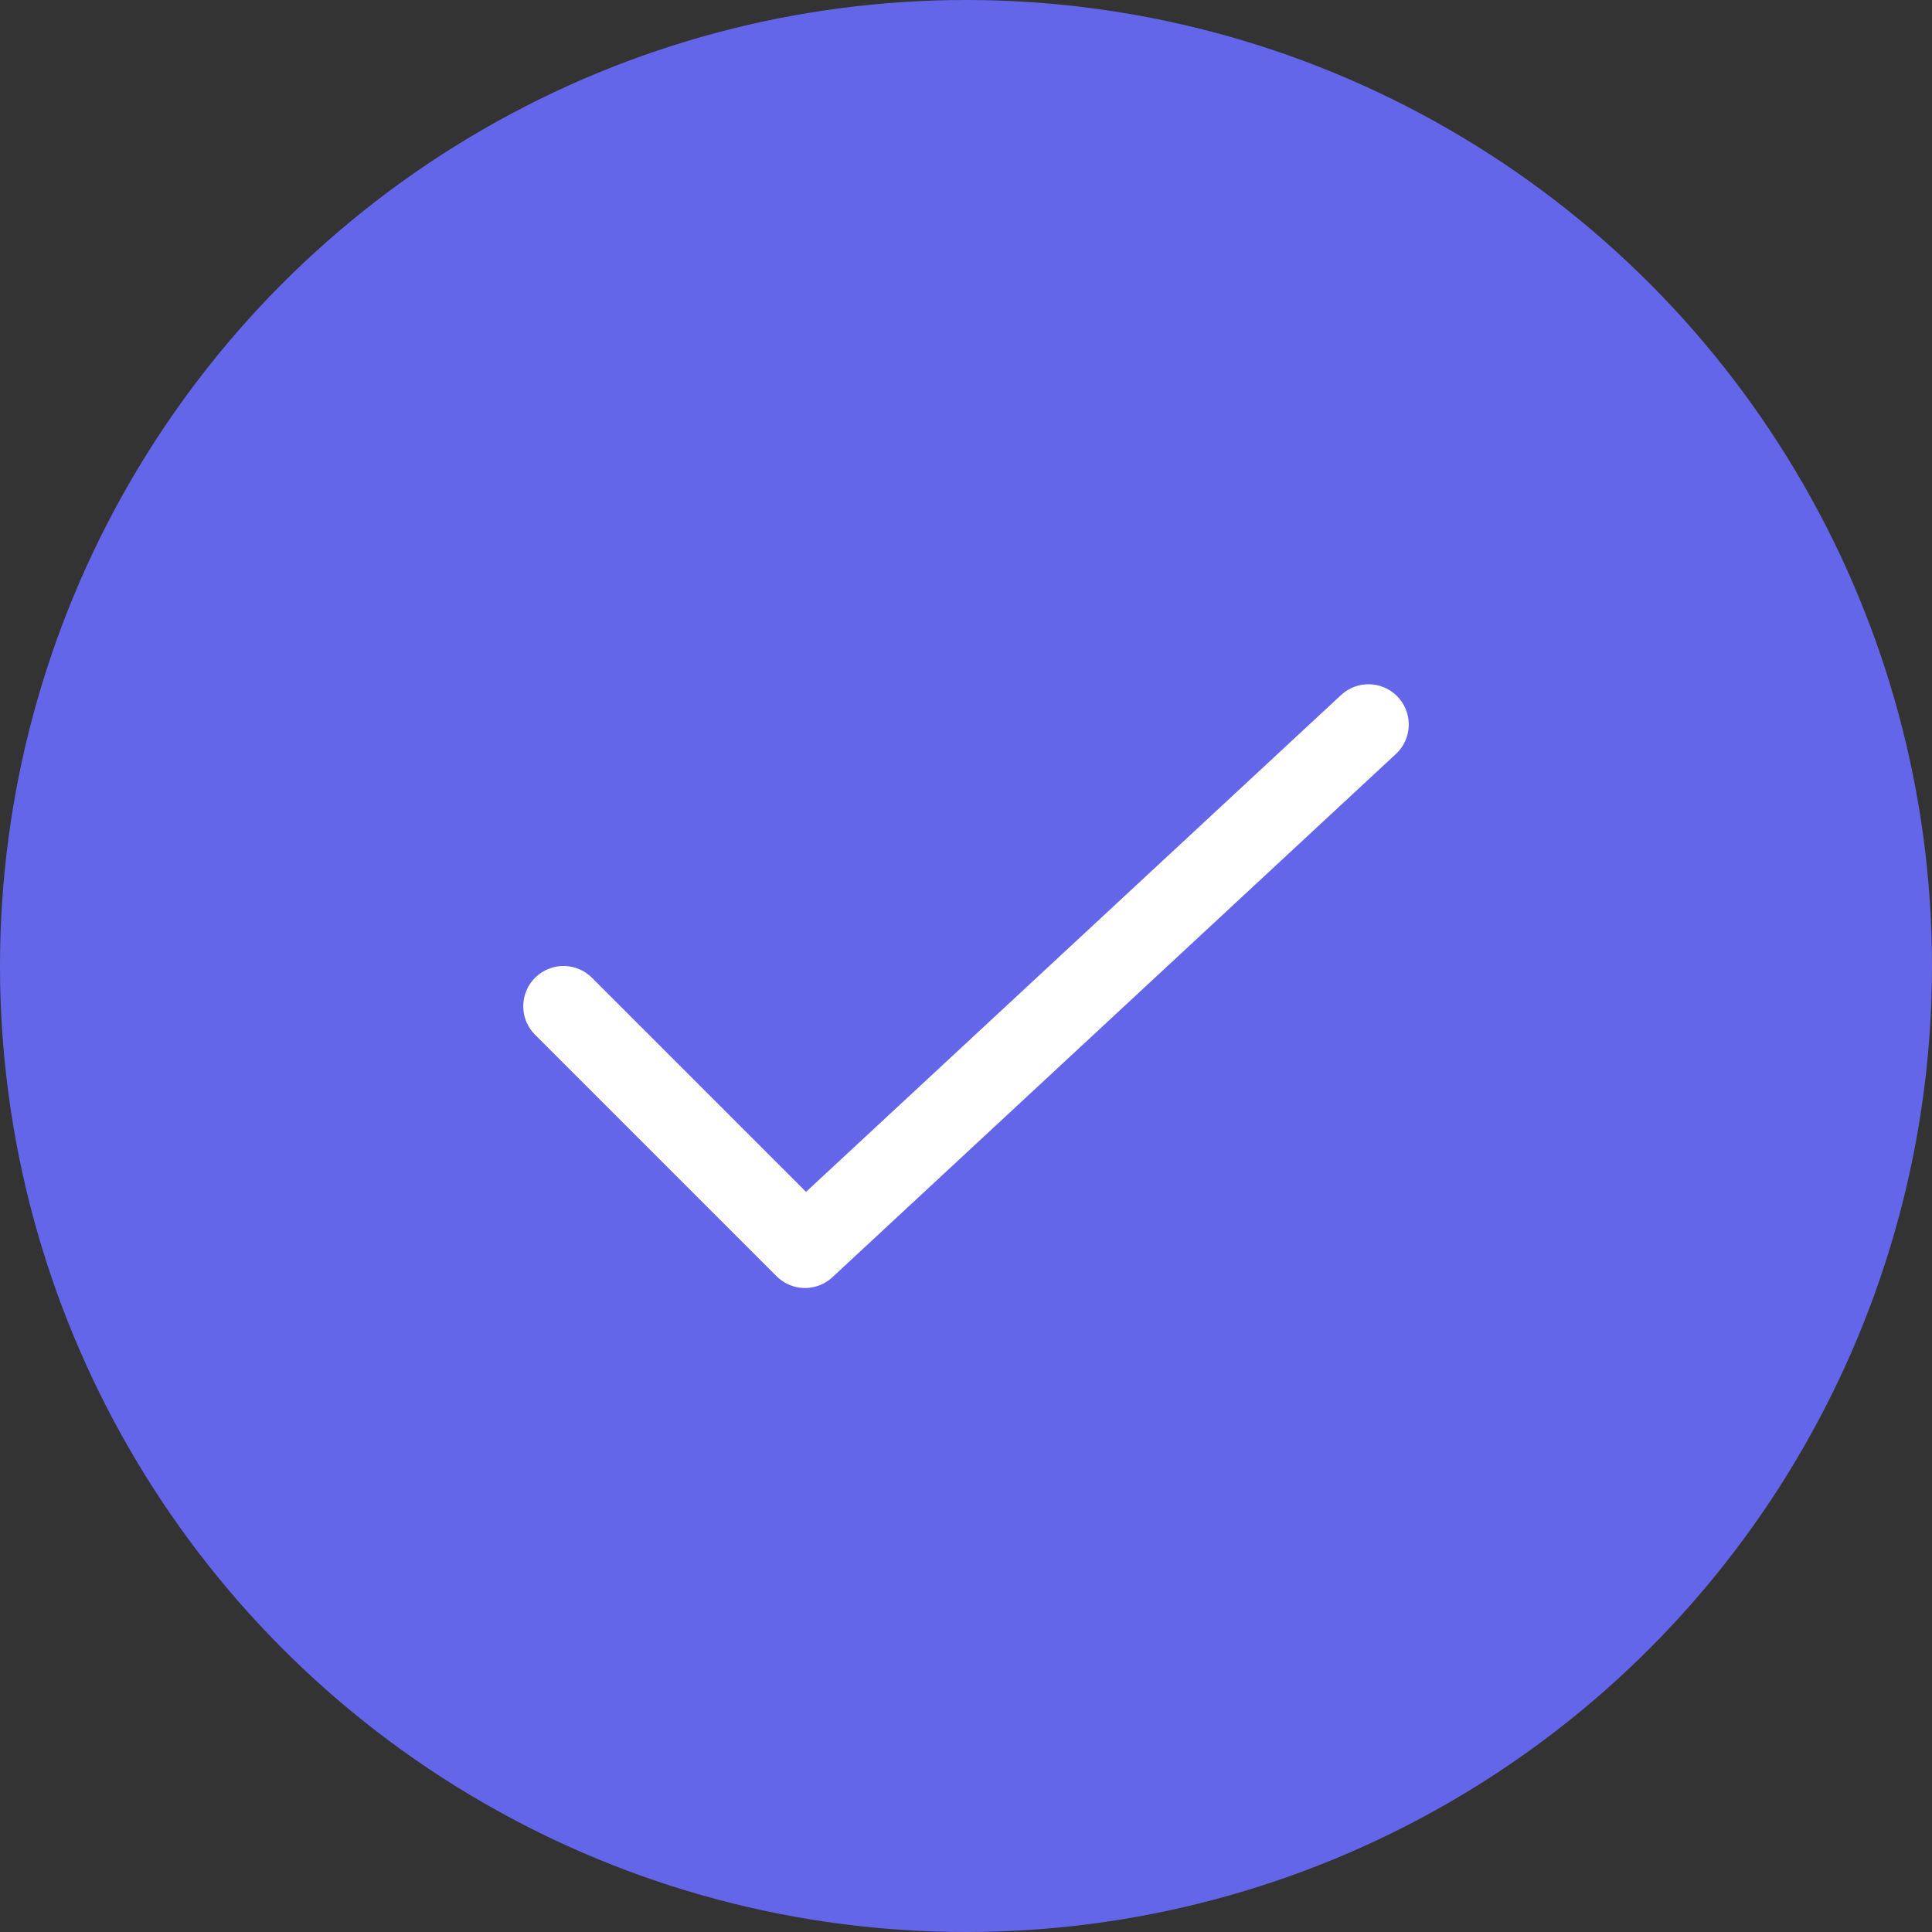 <svg width="24" height="24" viewBox="0 0 24 24" fill="none" xmlns="http://www.w3.org/2000/svg">
<rect x="0" y="0" width="24" height="24" fill="#333333" stroke="none"/>
<circle cx="12" cy="12" r="12" fill="#6466E9"/>
<path d="M7 12.5L10 15.5L17 9" stroke="white" stroke-linecap="round" stroke-linejoin="round"/>
</svg>
